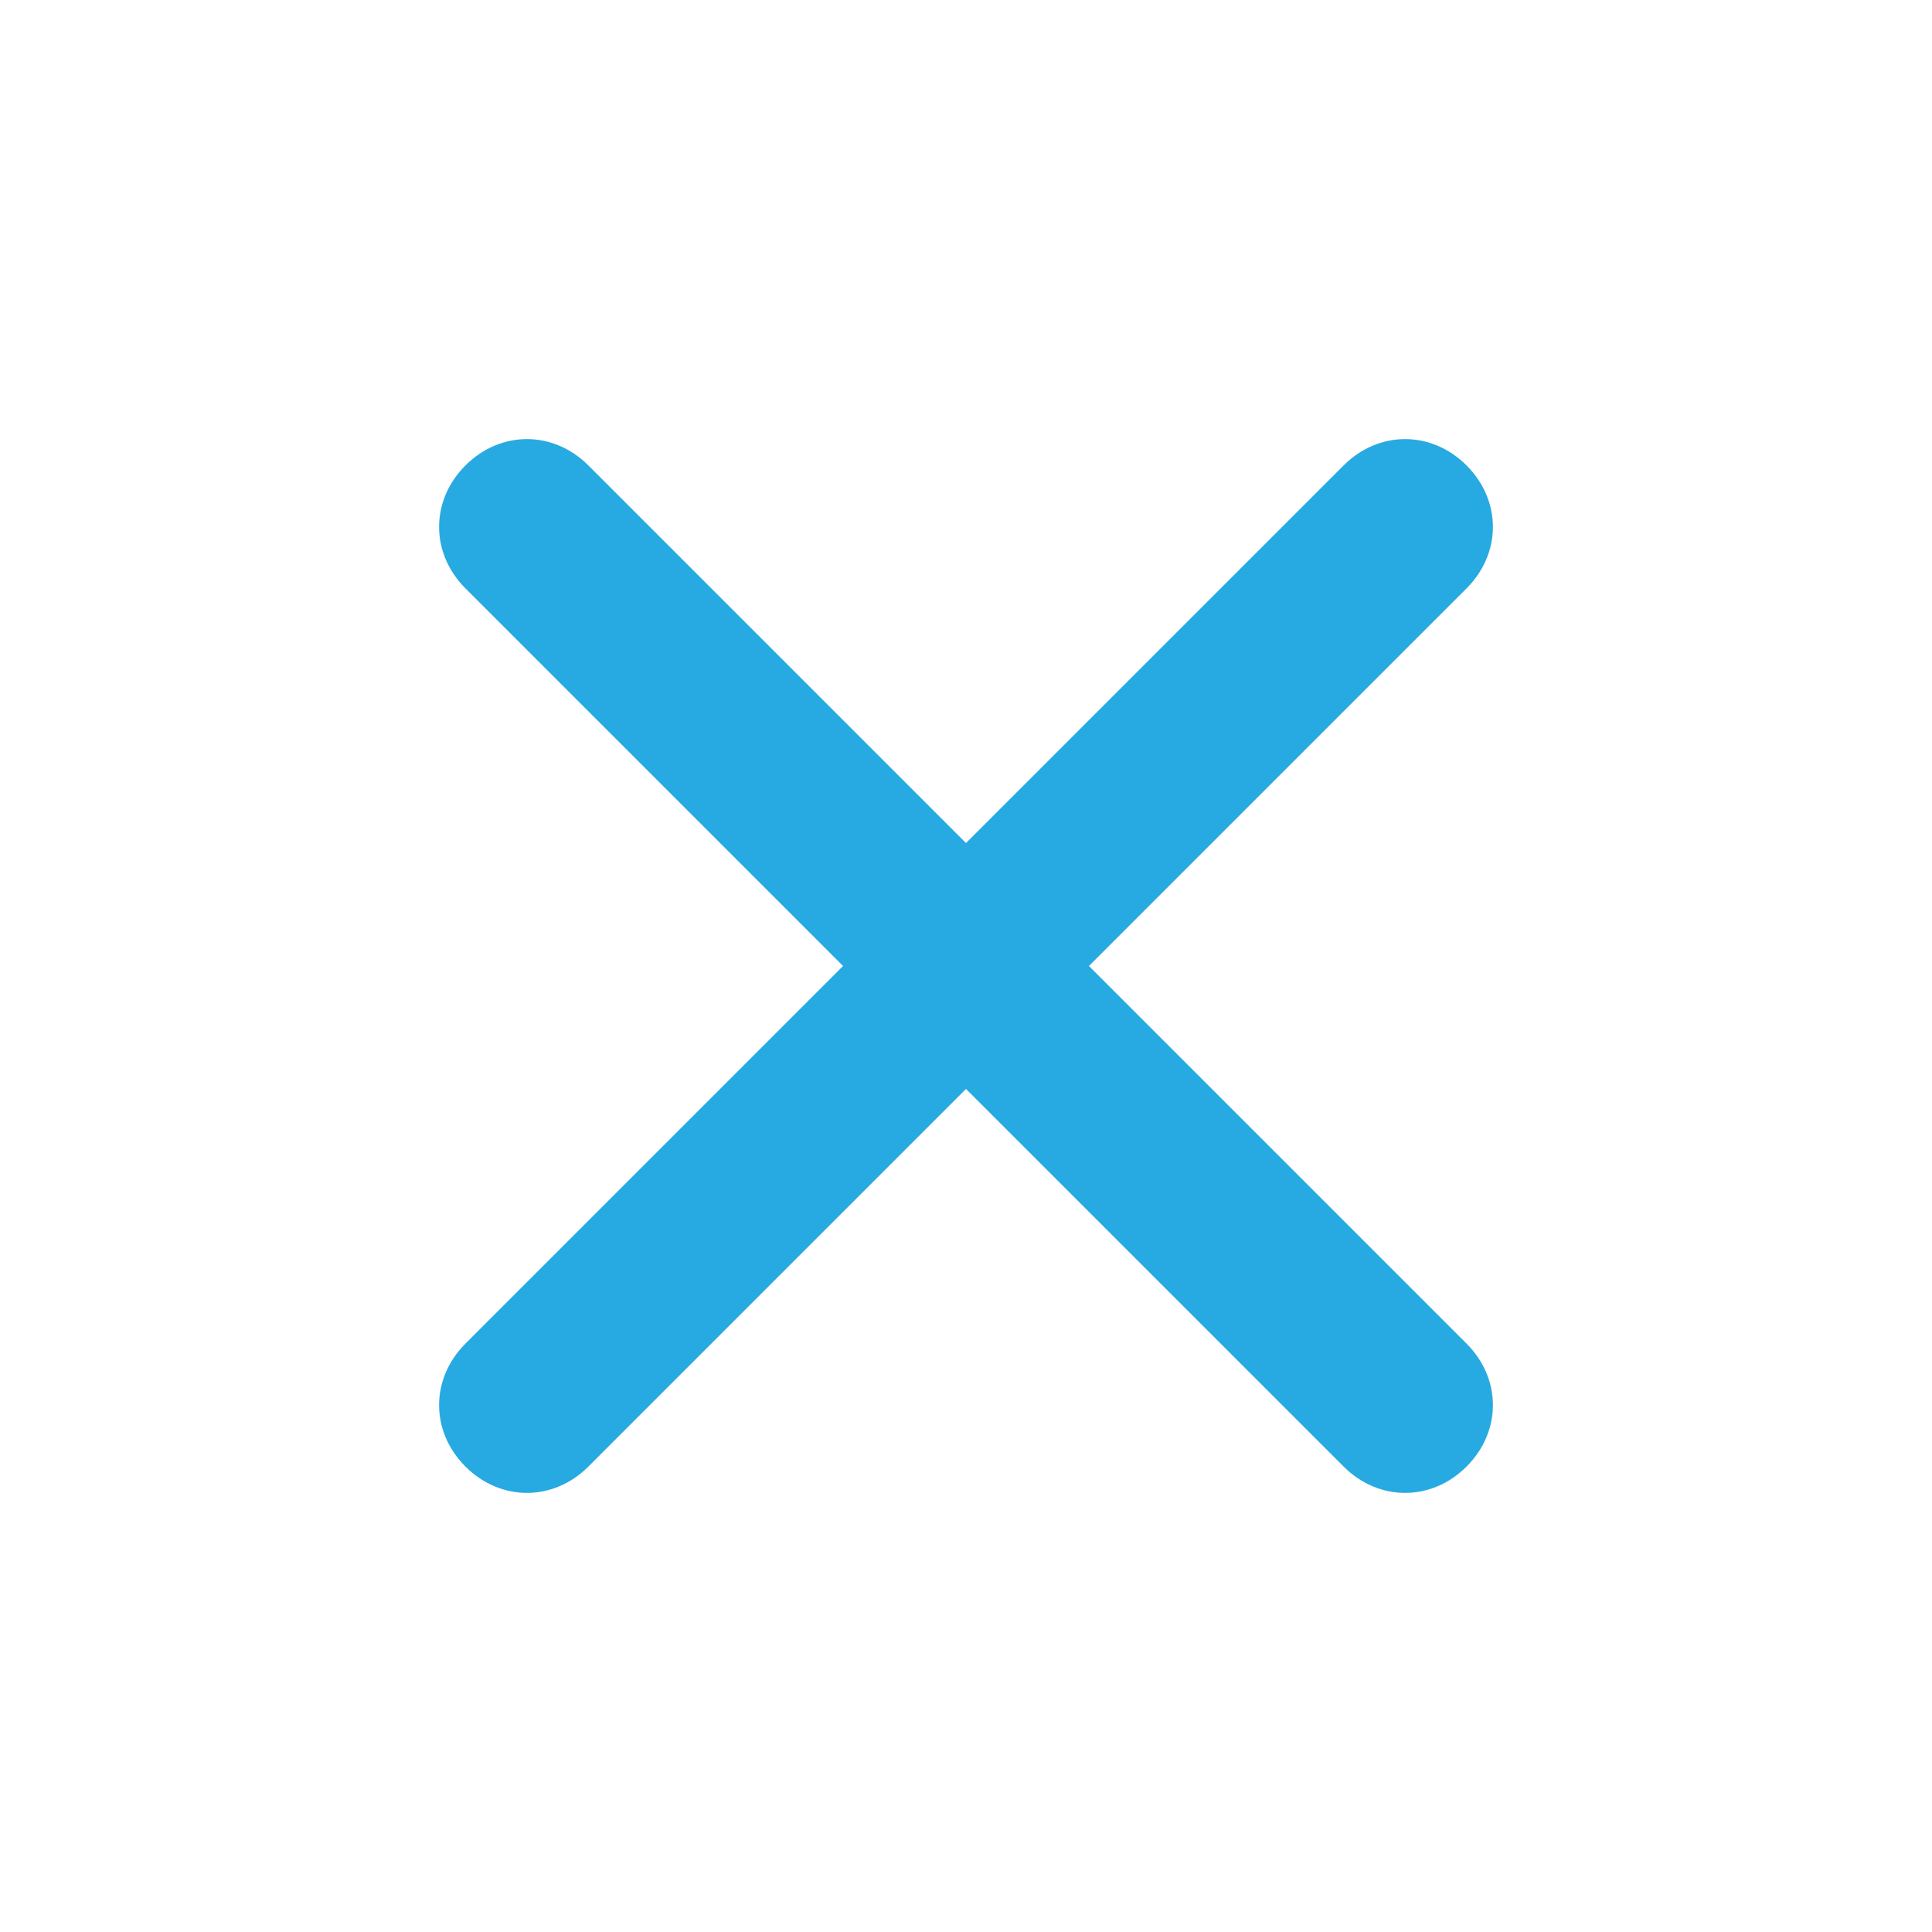 <?xml version="1.0" encoding="UTF-8"?>
<svg id="Layer_1" xmlns="http://www.w3.org/2000/svg" version="1.1" viewBox="0 0 22 22">
  <!-- Generator: Adobe Illustrator 29.8.1, SVG Export Plug-In . SVG Version: 2.1.1 Build 2)  -->
  <defs>
    <style>
      .st0 {
        fill: #27aae1;
      }
    </style>
  </defs>
  <path class="st0" d="M12.4,11l4.3-4.3c.4-.4.4-1,0-1.4s-1-.4-1.4,0l-4.3,4.3-4.3-4.3c-.4-.4-1-.4-1.4,0s-.4,1,0,1.4l4.3,4.3-4.3,4.3c-.4.4-.4,1,0,1.4h0c.4.4,1,.4,1.4,0h0l4.3-4.3,4.3,4.3c.4.4,1,.4,1.4,0h0c.4-.4.4-1,0-1.4h0l-4.3-4.3Z"/>
</svg>